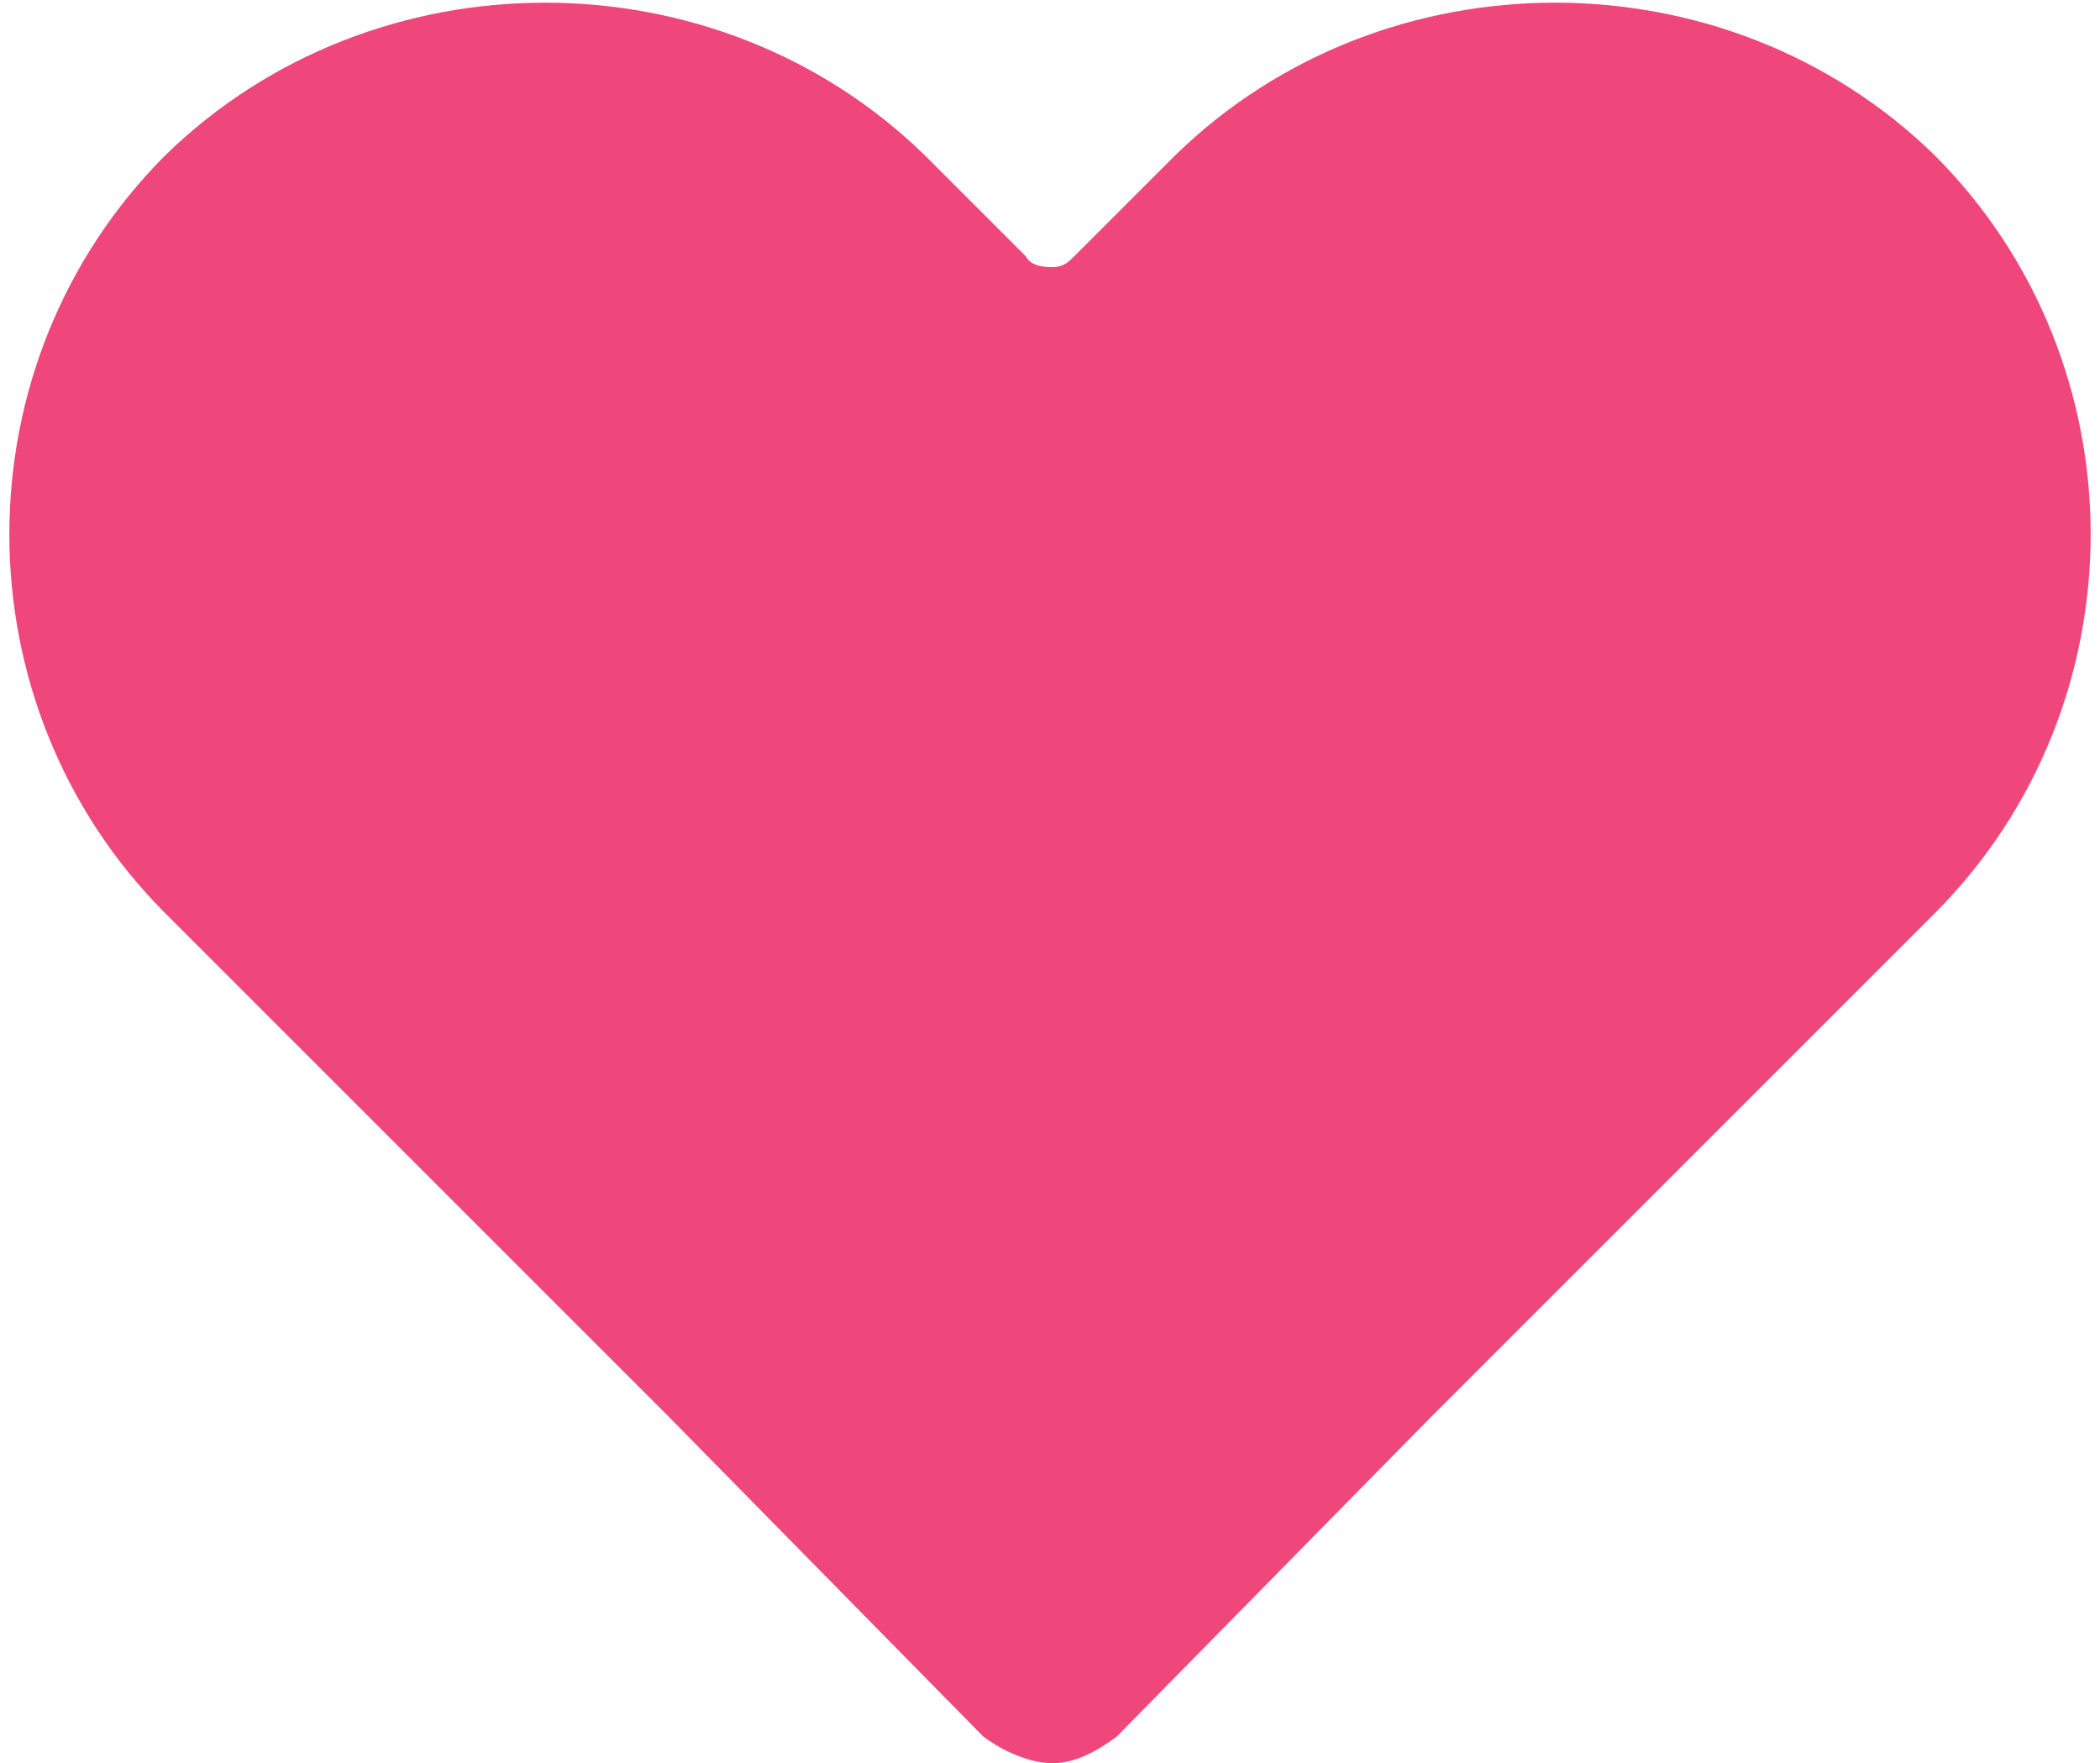 <?xml version="1.0" encoding="utf-8"?>
<!-- Generator: Adobe Illustrator 18.1.1, SVG Export Plug-In . SVG Version: 6.00 Build 0)  -->
<svg version="1.1" id="Layer_1" xmlns="http://www.w3.org/2000/svg" xmlns:xlink="http://www.w3.org/1999/xlink" x="0px" y="0px"
	 viewBox="0 0 39.3 33" enable-background="new 0 0 39.3 33" xml:space="preserve">
<path fill="#EF467B" d="M12.5,26.5l-9.4-9.4c-3.9-3.9-3.9-10.3,0-14.2c3.9-3.8,10.3-3.8,14.2,0l1.9,1.9C19.3,5,19.6,5,19.7,5
	c0.2,0,0.3-0.1,0.4-0.2L22,2.9c3.9-3.8,10.3-3.8,14.2,0c3.9,3.9,3.9,10.3,0,14.2l-9.4,9.4l-5.9,6c-0.4,0.3-0.8,0.5-1.2,0.5
	c-0.4,0-0.9-0.2-1.3-0.5L12.5,26.5z"/>
</svg>
